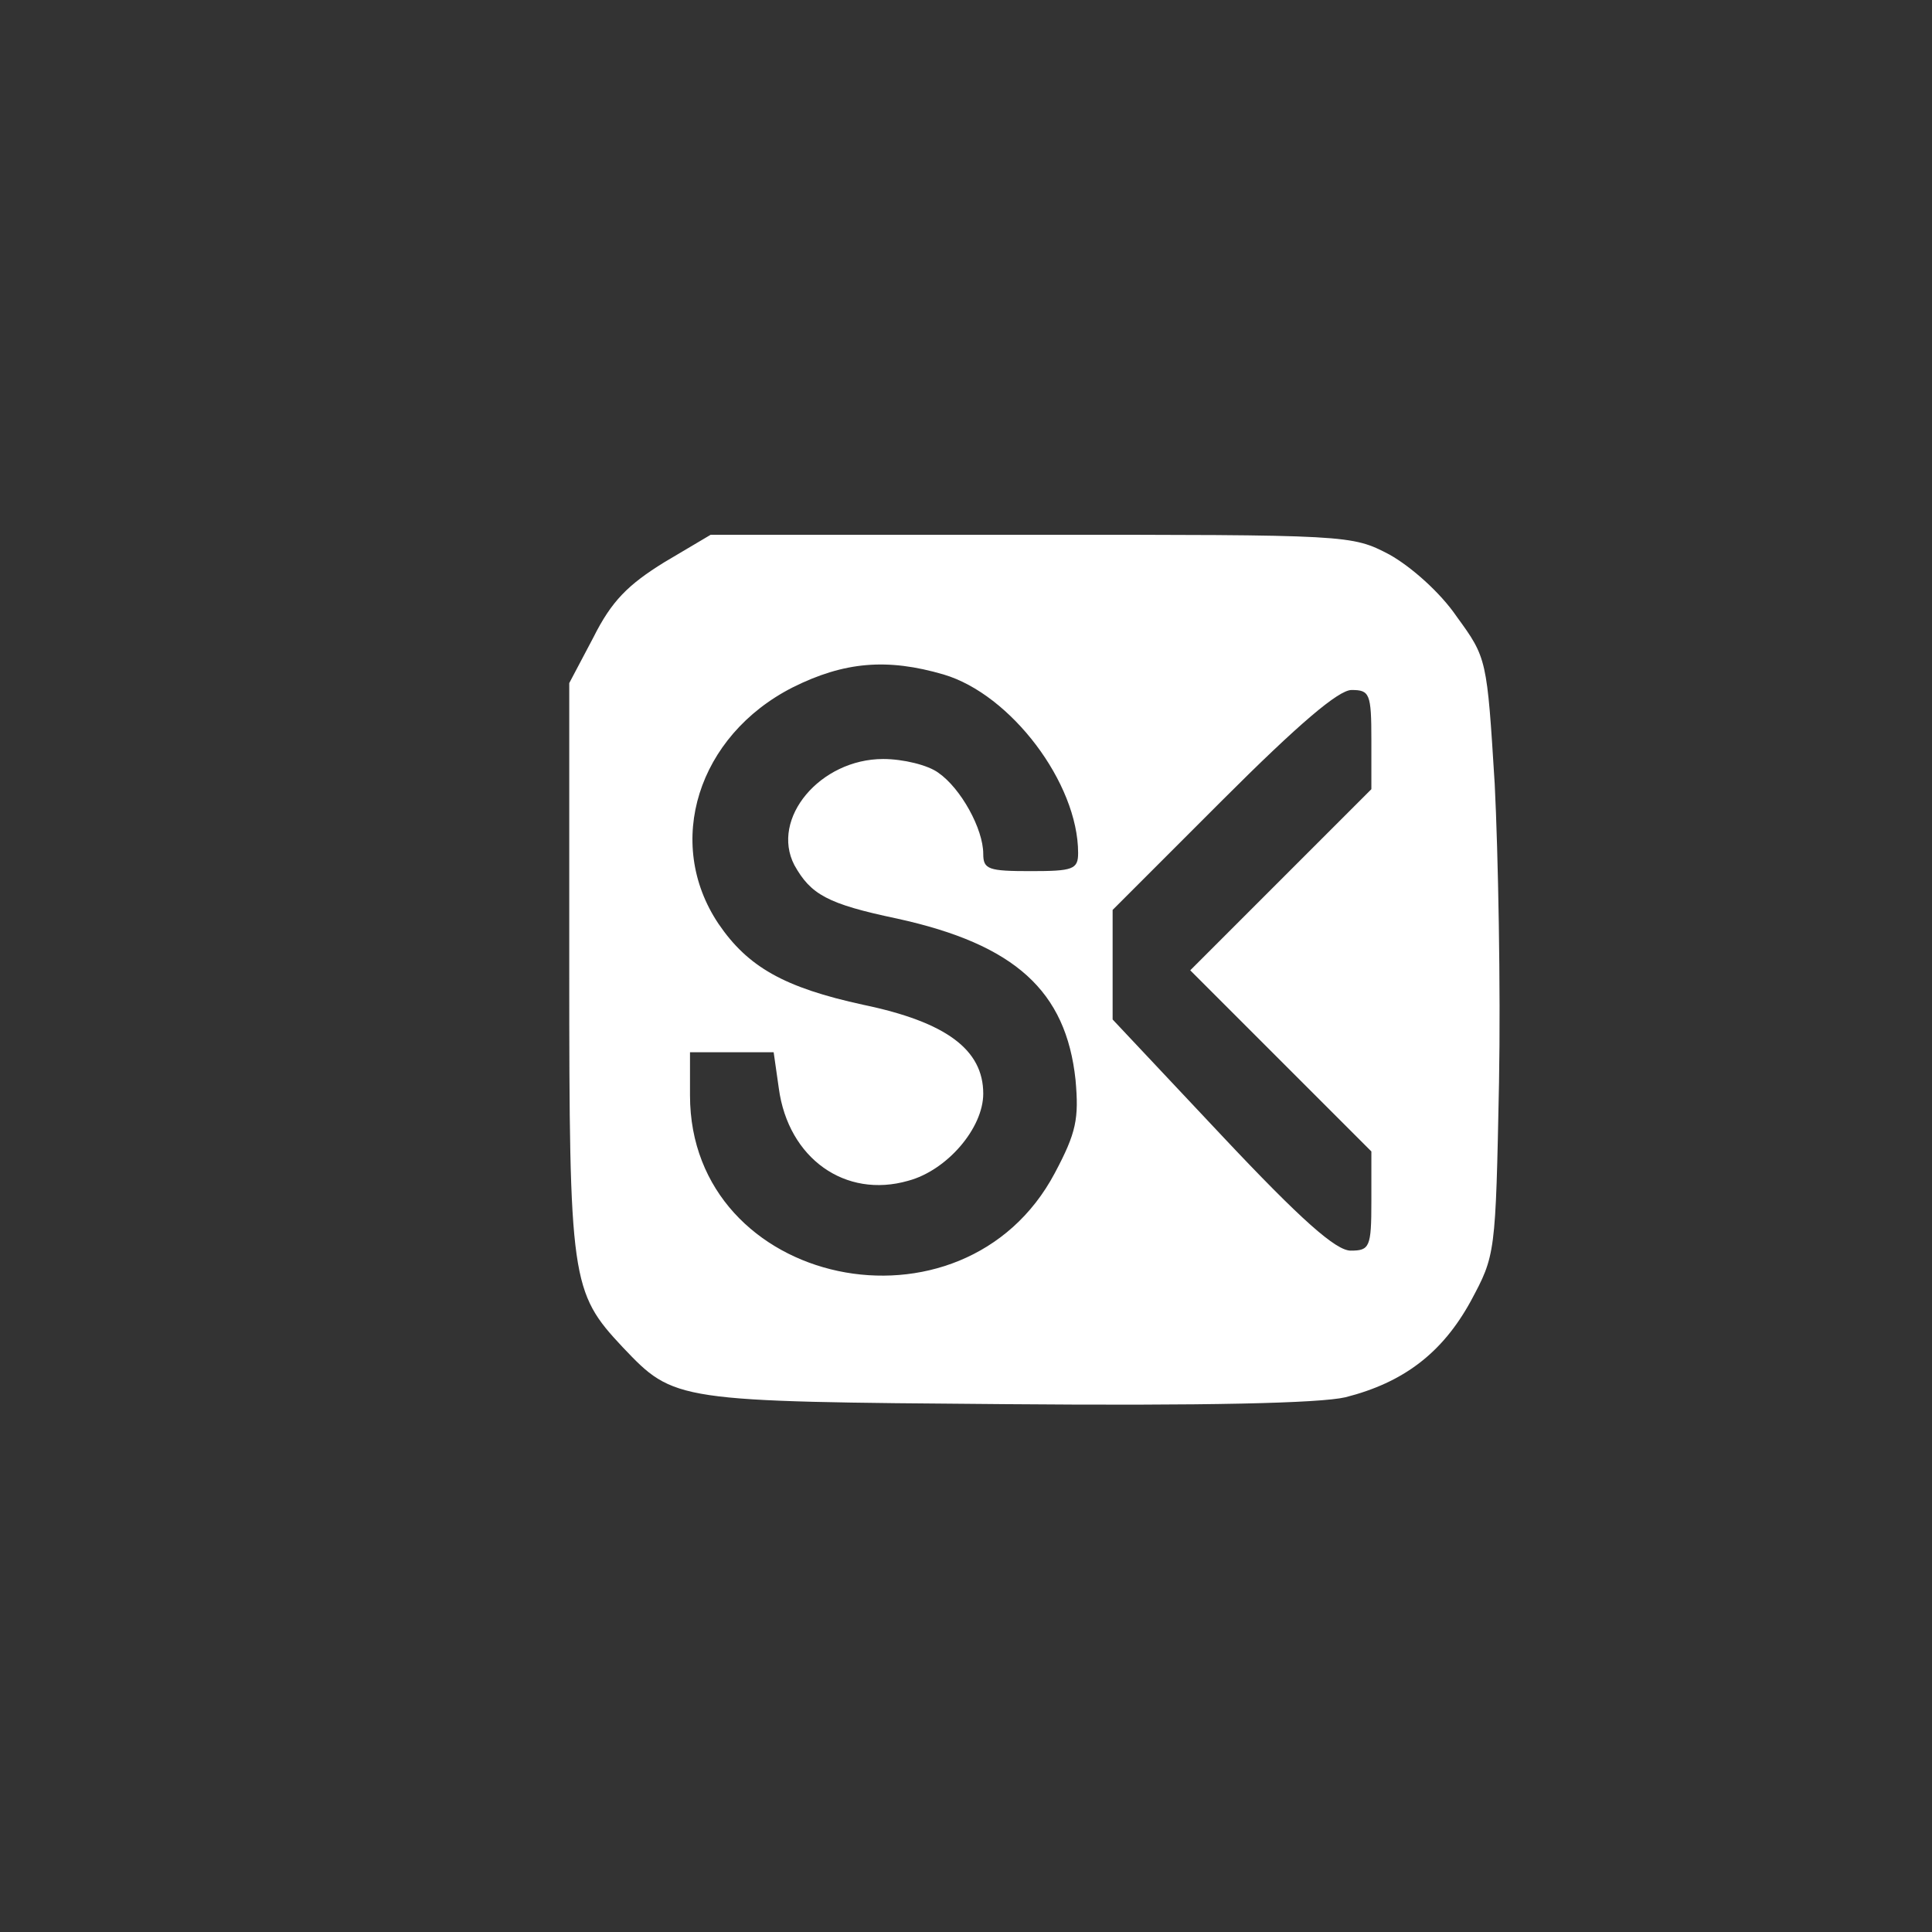 <?xml version="1.0" standalone="no"?>
<!DOCTYPE svg PUBLIC "-//W3C//DTD SVG 20010904//EN"
 "http://www.w3.org/TR/2001/REC-SVG-20010904/DTD/svg10.dtd">
<svg version="1.0" xmlns="http://www.w3.org/2000/svg"
 width="224pt" height="224pt" viewBox="0 0 224 224"
 preserveAspectRatio="xMidYMid meet">

<rect x="0" y="0" width="224" height="224" fill="#333333" stroke="none"/>

<g transform="translate(0,224) scale(0.1,-0.1)"
fill="#ffffff" stroke="none">
<path d="M770 1588 c-42 -26 -61 -45 -82 -87 l-28 -53 0 -332 c0 -361 2 -374
62 -438 60 -63 60 -63 443 -66 233 -2 365 1 395 8 67 17 112 51 145 111 29 54
29 54 33 254 2 110 -1 266 -5 346 -9 145 -9 146 -44 194 -19 28 -53 58 -78 72
-44 23 -46 23 -416 23 l-371 0 -54 -32z m324 -130 c78 -23 156 -126 156 -207
0 -19 -6 -21 -55 -21 -49 0 -55 2 -55 20 0 29 -26 76 -52 94 -12 9 -41 16 -64
16 -73 0 -131 -69 -103 -123 19 -34 38 -45 119 -62 137 -30 196 -84 207 -187
4 -45 1 -61 -24 -108 -106 -200 -423 -133 -423 90 l0 50 49 0 48 0 6 -42 c11
-81 77 -128 150 -107 45 12 87 61 87 101 0 51 -43 83 -139 103 -92 20 -134 44
-168 94 -63 94 -24 218 86 274 60 30 110 34 175 15z m496 -76 l0 -57 -105
-105 -105 -105 105 -105 105 -105 0 -58 c0 -53 -2 -57 -24 -57 -17 0 -57 35
-150 134 l-126 134 0 63 0 64 127 127 c89 89 135 128 150 128 21 0 23 -4 23
-58z"/>
</g>
</svg>
